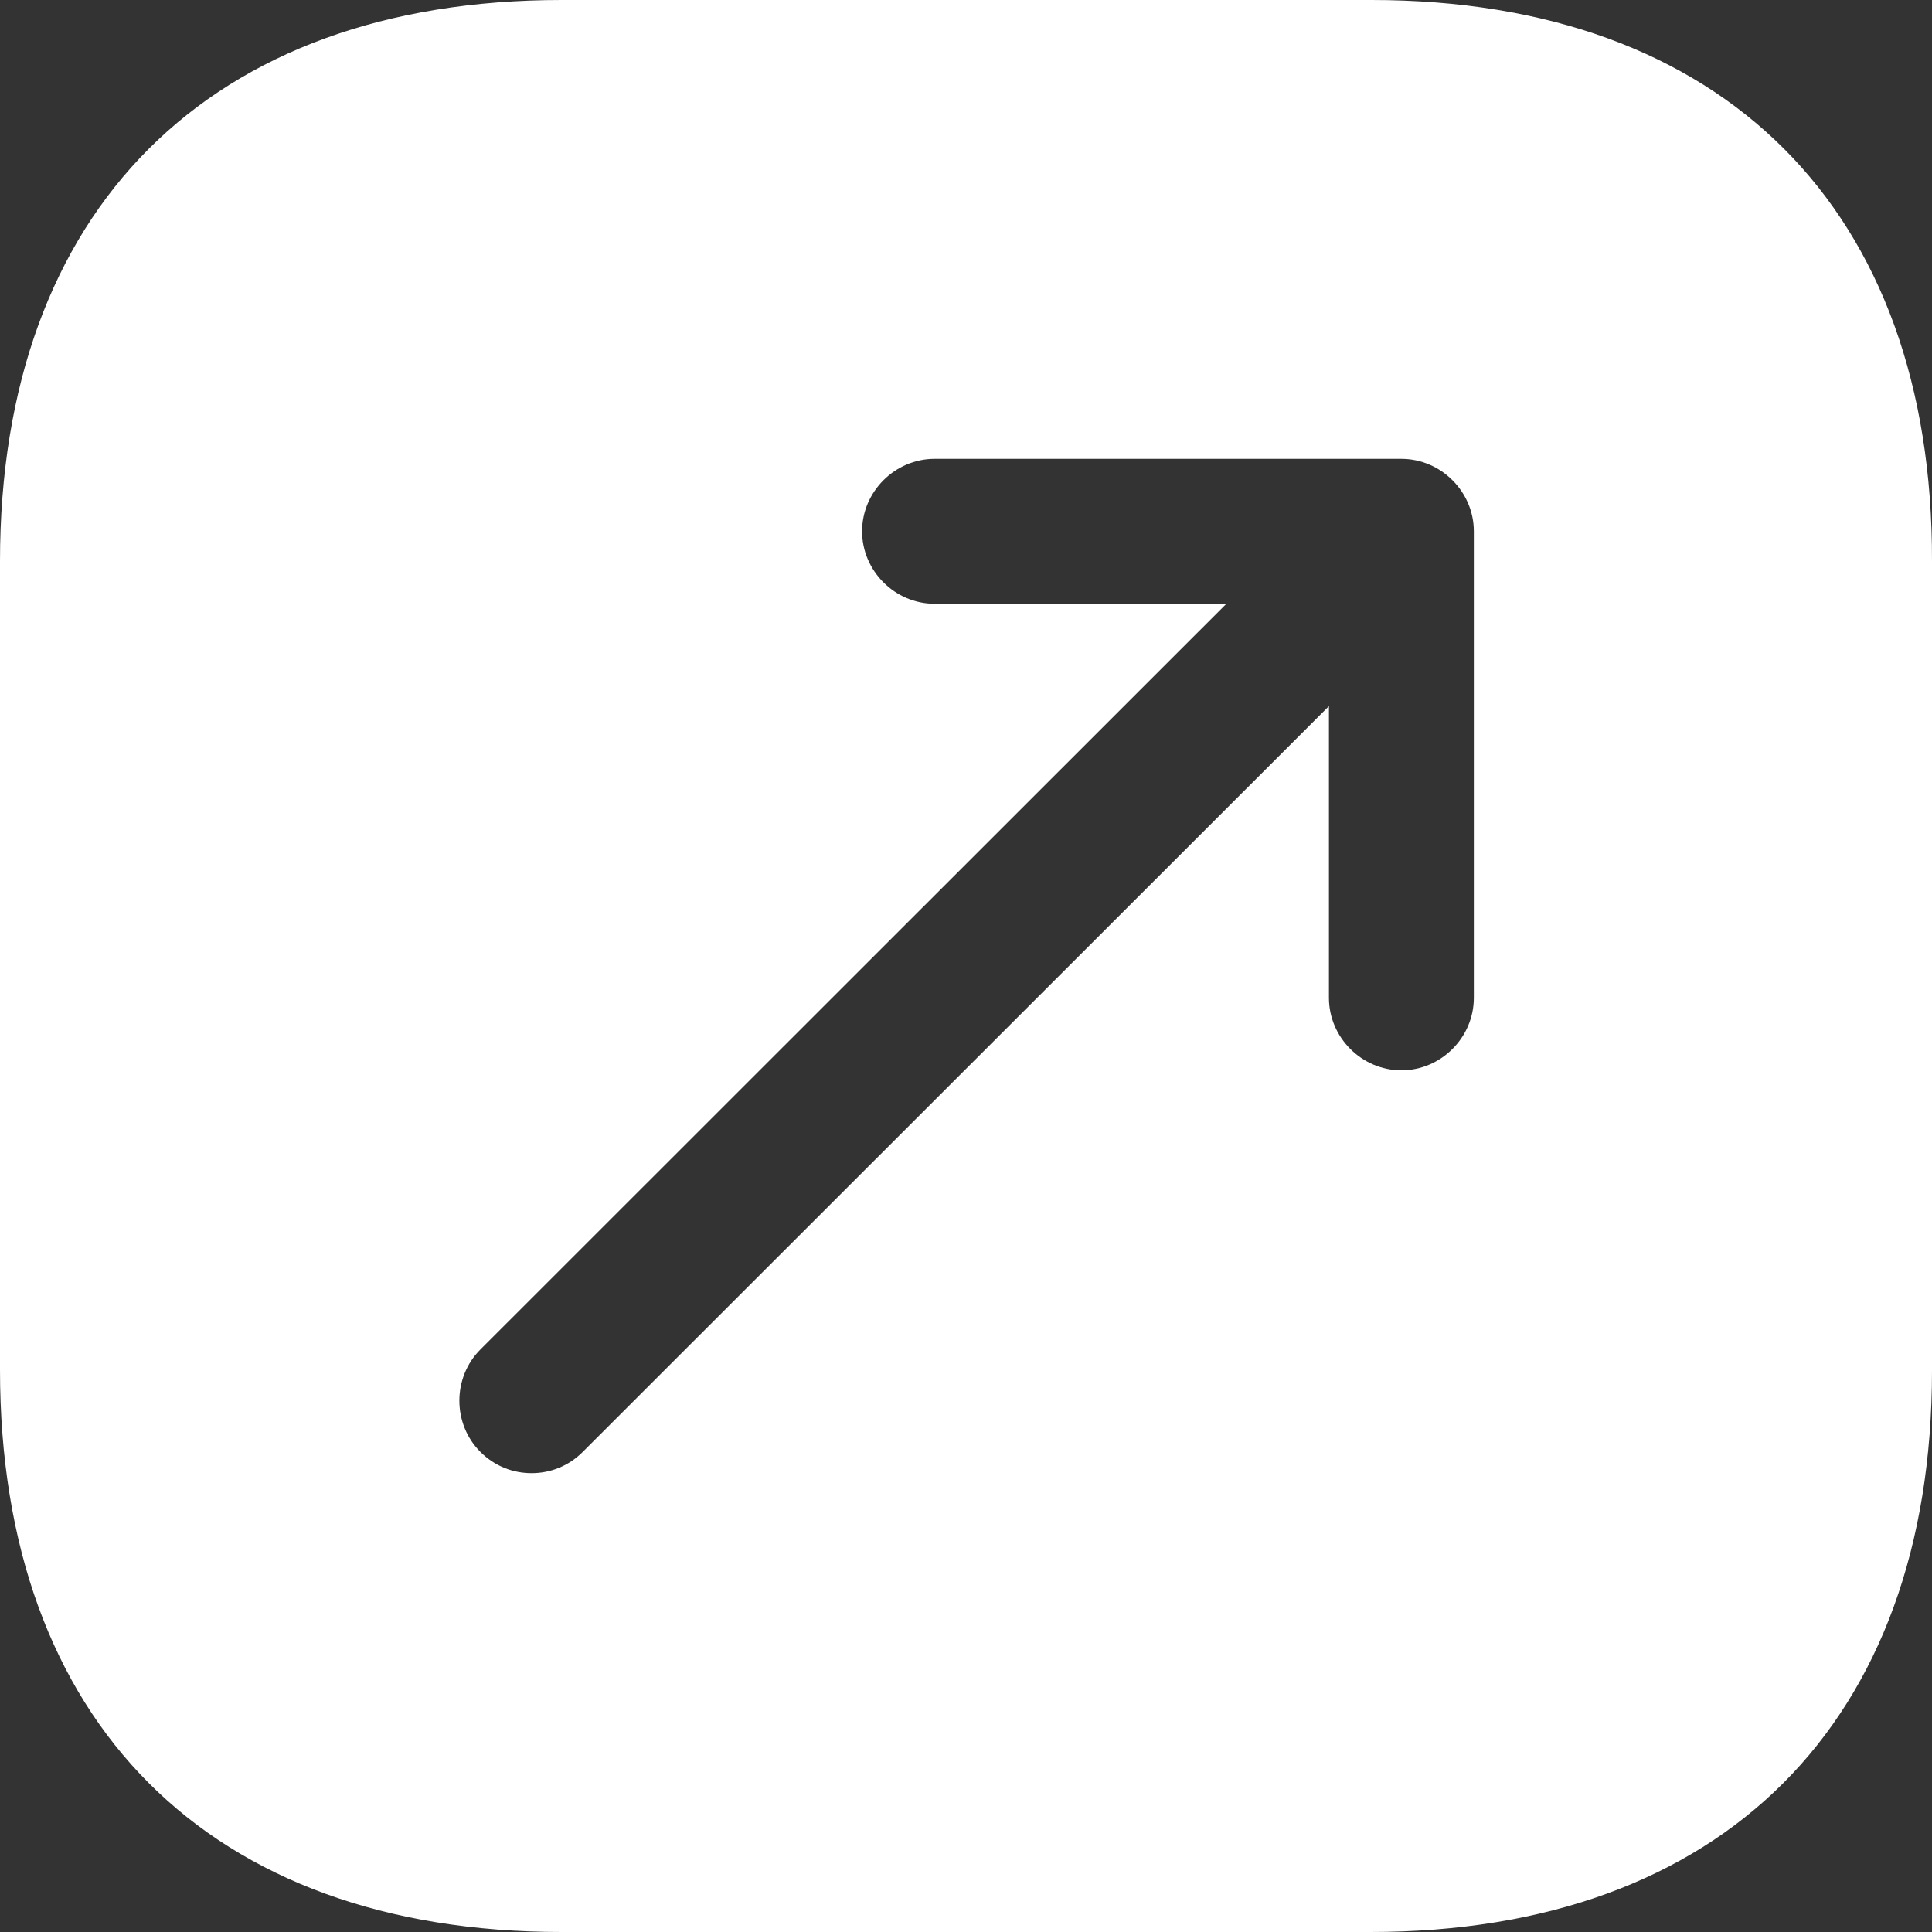 <?xml version="1.0" encoding="UTF-8"?> <svg xmlns="http://www.w3.org/2000/svg" width="14" height="14" viewBox="0 0 14 14" fill="none"><rect x="0" y="0" width="14" height="14" fill="#333333" stroke="none"/><path d="M9.938 0H4.069C1.52 0 0 1.519 0 4.067V9.926C0 12.481 1.52 14 4.069 14H9.931C12.48 14 14 12.481 14 9.933V4.067C14.007 1.519 12.487 0 9.938 0ZM10.68 7.231C10.68 7.518 10.442 7.756 10.155 7.756C9.868 7.756 9.63 7.518 9.63 7.231V5.117L4.223 10.521C4.118 10.626 3.985 10.675 3.852 10.675C3.719 10.675 3.586 10.626 3.481 10.521C3.278 10.318 3.278 9.982 3.481 9.779L8.887 4.375H6.772C6.485 4.375 6.247 4.137 6.247 3.85C6.247 3.563 6.485 3.325 6.772 3.325H10.155C10.442 3.325 10.68 3.563 10.68 3.85V7.231Z" fill="white"></path></svg> 